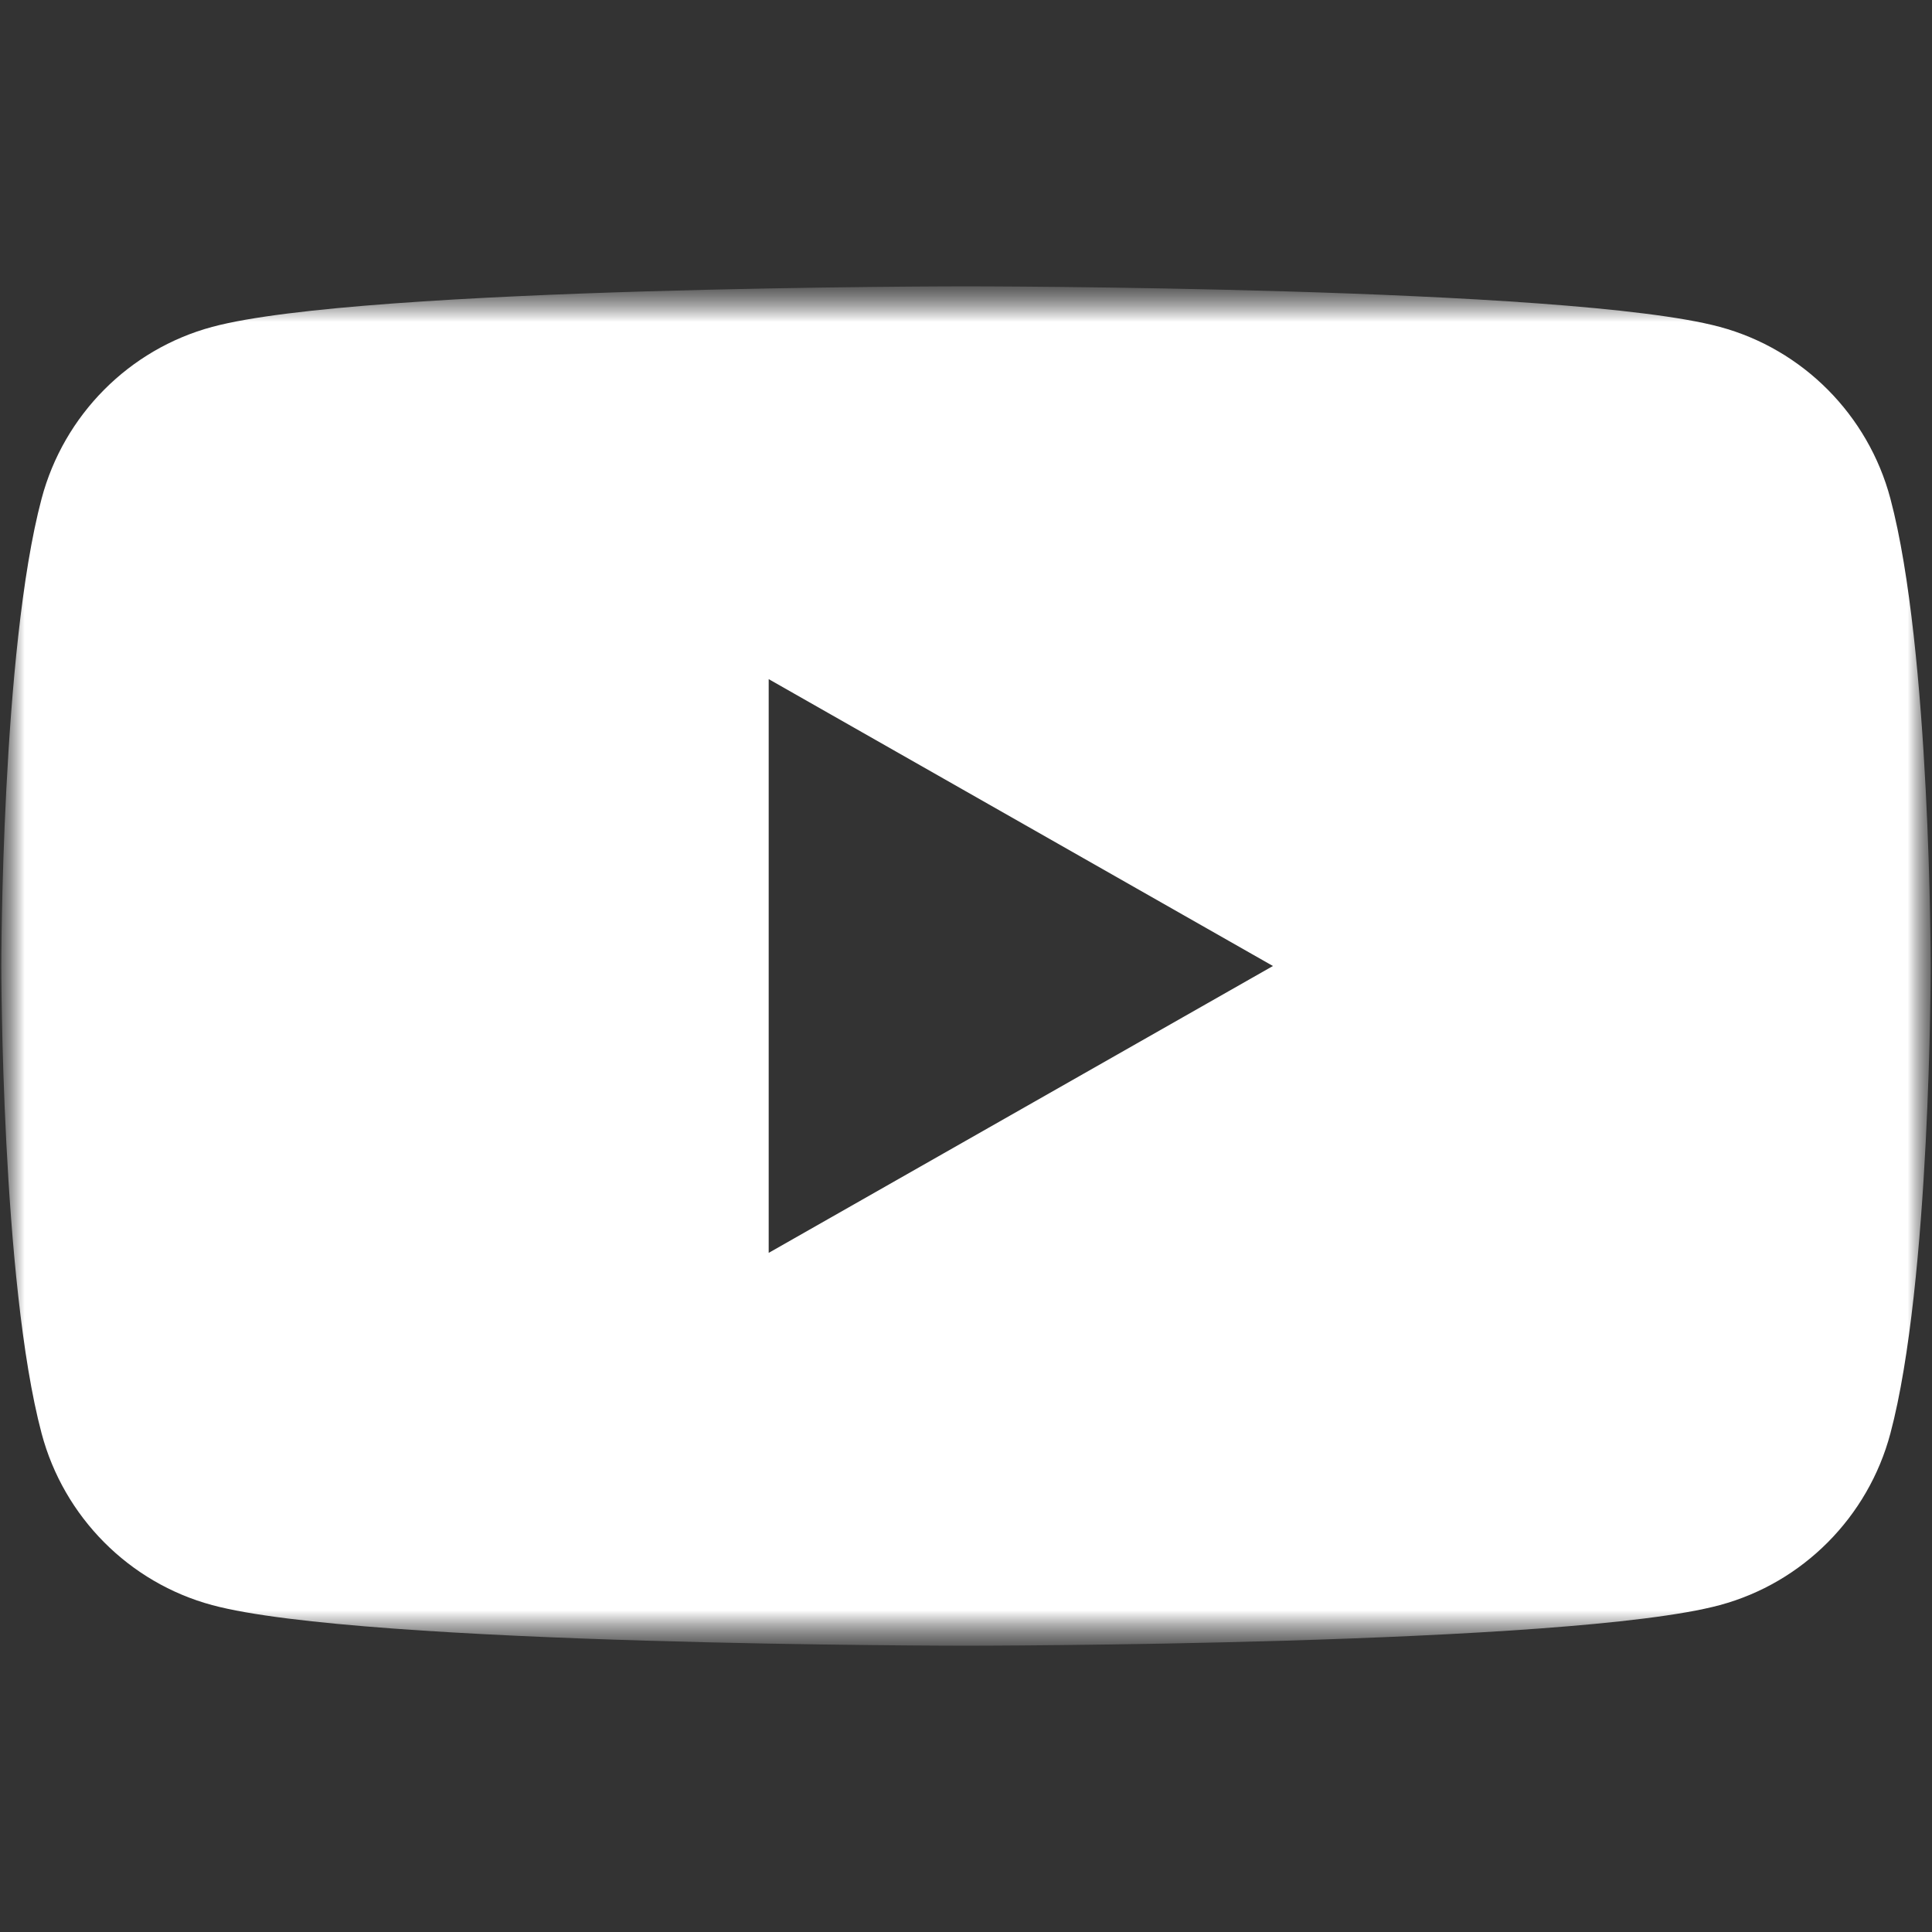 <svg width="39" height="39" viewBox="0 0 39 39" fill="none" xmlns="http://www.w3.org/2000/svg">
<rect x="0" y="0" width="39" height="39" fill="#333333" stroke="none"/>
<mask id="mask0_260_263" style="mask-type:luminance" maskUnits="userSpaceOnUse" x="0" y="5" width="39" height="29">
<path d="M39 5.763H0V33.238H39V5.763Z" fill="white"/>
</mask>
<g mask="url(#mask0_260_263)">
<mask id="mask1_260_263" style="mask-type:luminance" maskUnits="userSpaceOnUse" x="0" y="5" width="39" height="29">
<path d="M39 5.763H0V33.238H39V5.763Z" fill="white"/>
</mask>
<g mask="url(#mask1_260_263)">
<path fill-rule="evenodd" clip-rule="evenodd" d="M34.717 6.599C36.392 7.05 37.712 8.378 38.16 10.065C38.974 13.122 38.974 19.5 38.974 19.5C38.974 19.5 38.974 25.878 38.16 28.936C37.712 30.622 36.392 31.95 34.717 32.401C31.679 33.221 19.5 33.221 19.5 33.221C19.5 33.221 7.32 33.221 4.283 32.401C2.607 31.95 1.288 30.622 0.84 28.936C0.026 25.878 0.026 19.5 0.026 19.5C0.026 19.5 0.026 13.122 0.84 10.065C1.288 8.378 2.607 7.05 4.283 6.599C7.32 5.78 19.5 5.78 19.5 5.78C19.5 5.78 31.679 5.78 34.717 6.599ZM25.696 19.5L15.517 25.291V13.709L25.696 19.5Z" fill="white"/>
</g>
</g>
</svg>
